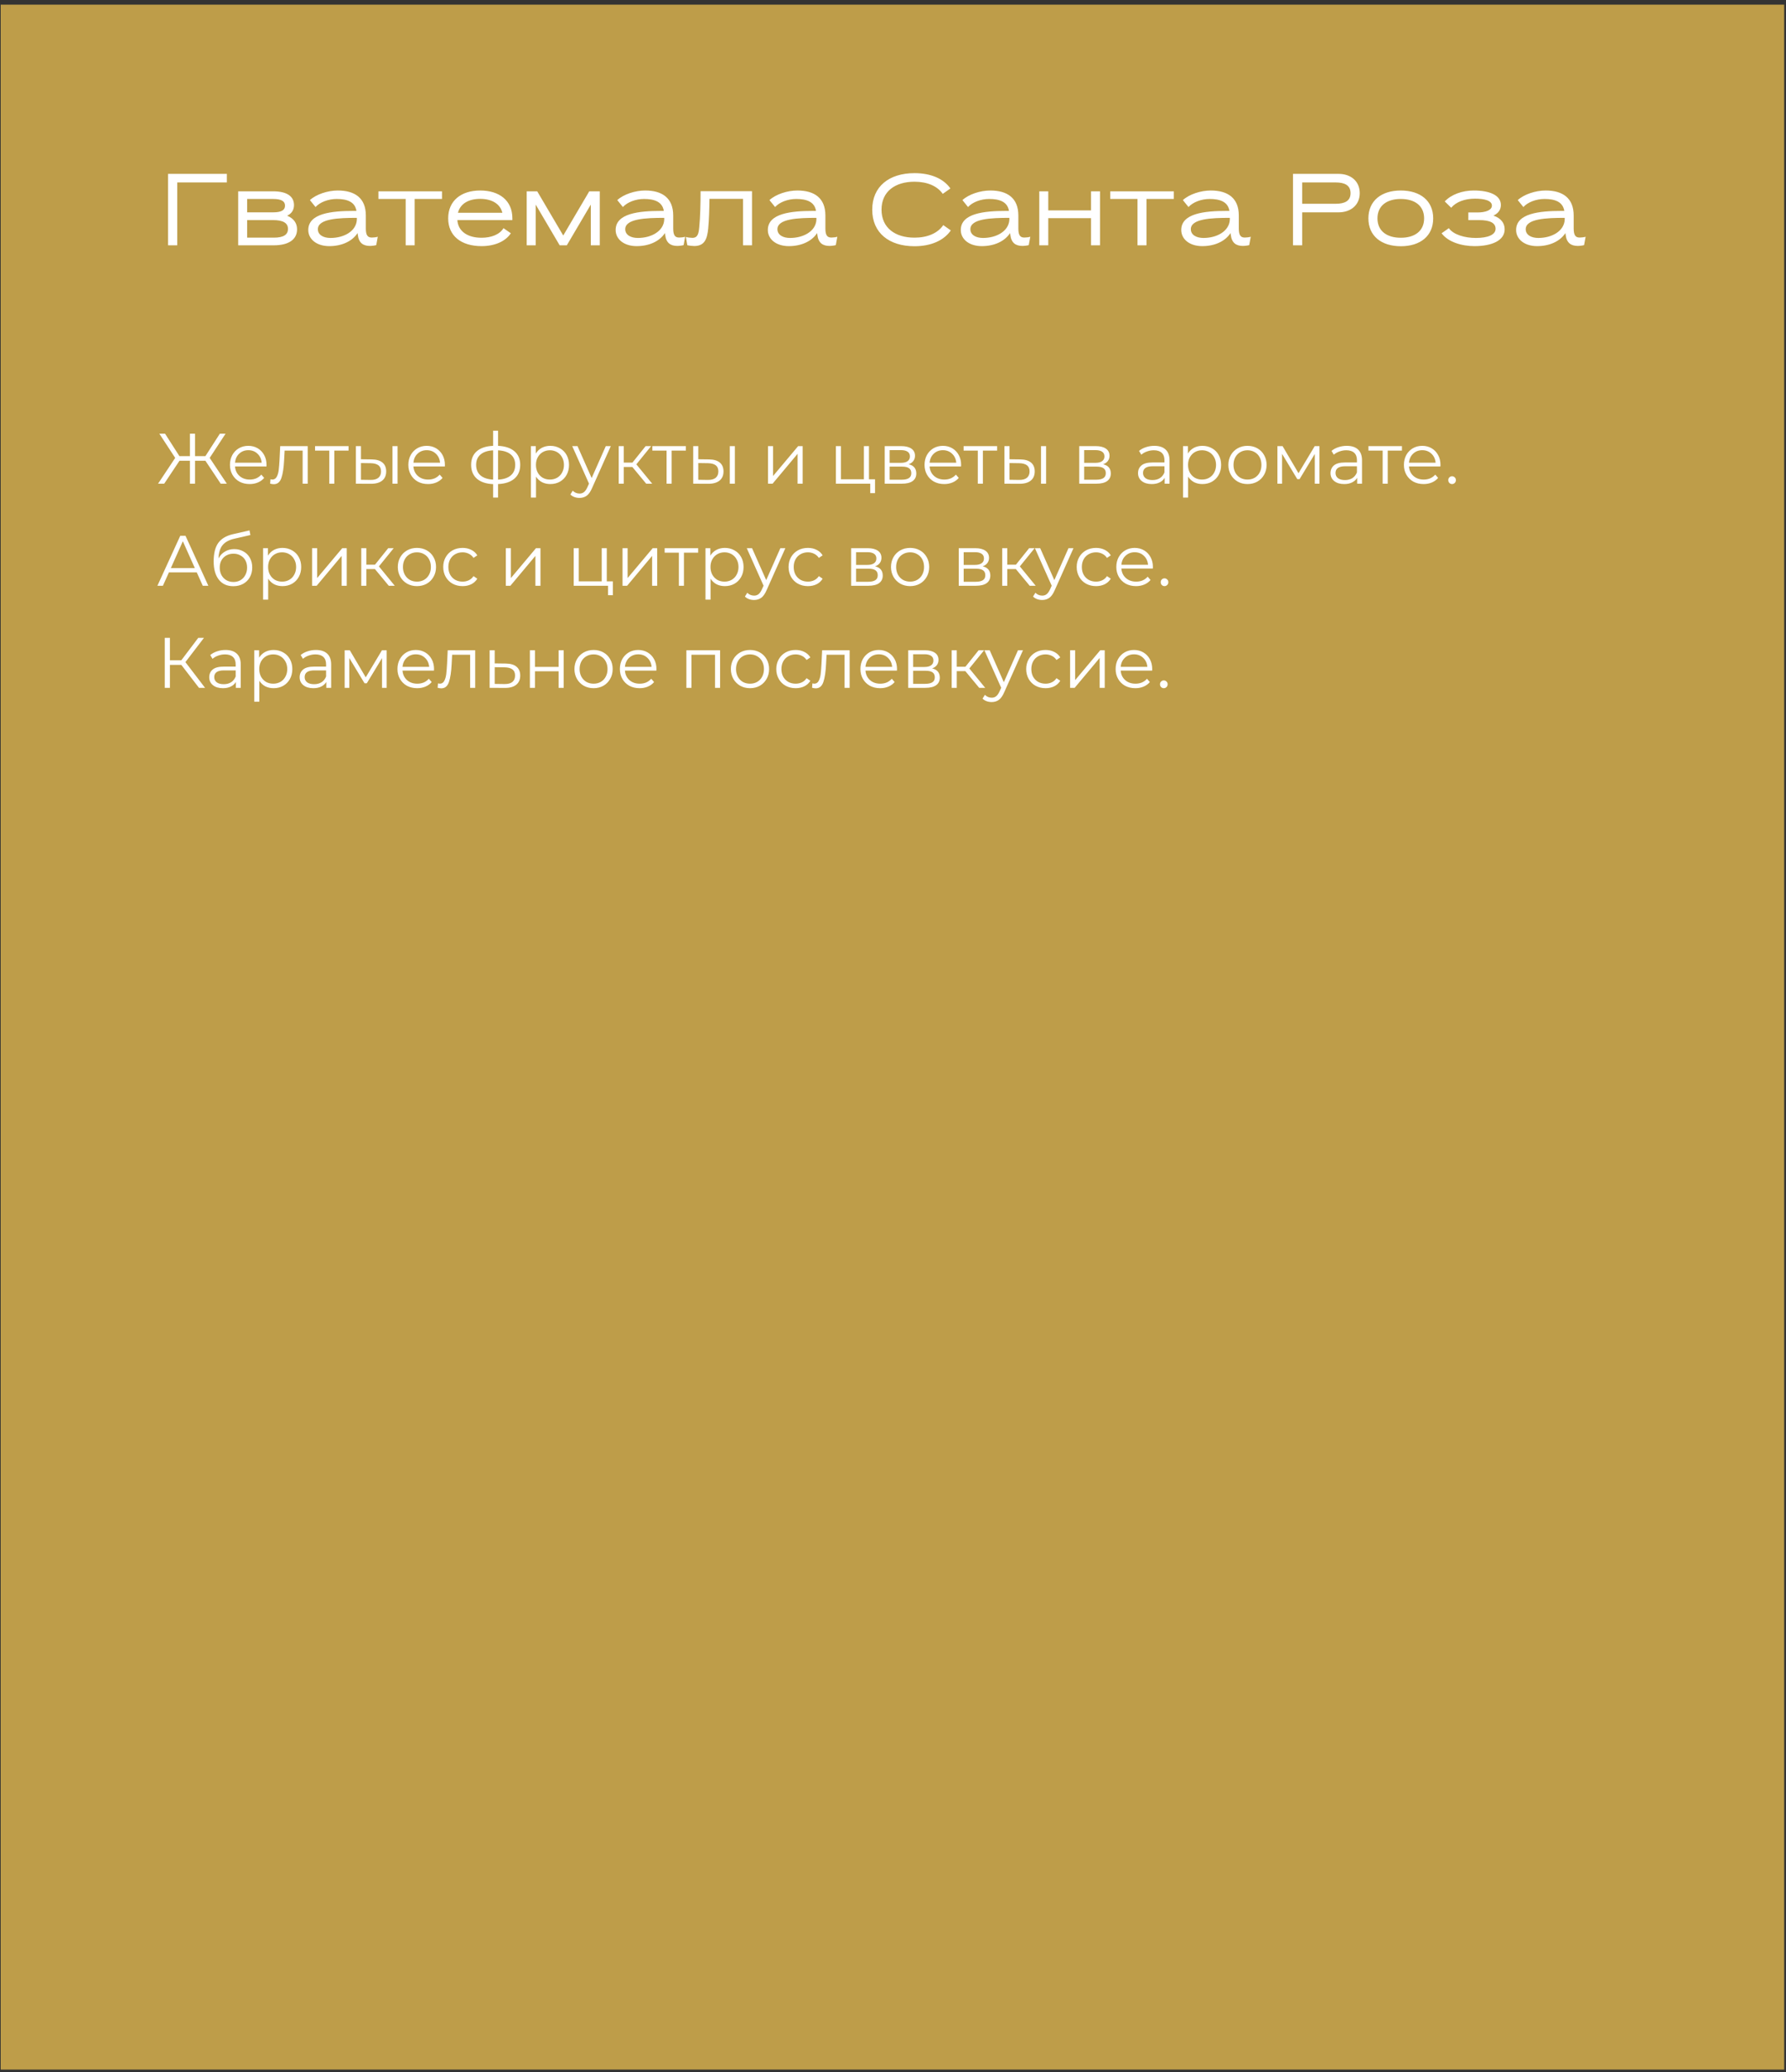 <?xml version="1.0" encoding="UTF-8"?> <svg xmlns="http://www.w3.org/2000/svg" width="350" height="406" viewBox="0 0 350 406" fill="none"><rect x="0" y="0" width="350" height="406" fill="#333333" stroke="none"/> <rect x="0.137" y="0.911" width="349.506" height="404.618" fill="#BE9D49"></rect> <path d="M44.457 35.748H34.737V48.068H32.937V34.068H44.457V35.748ZM58.215 44.928C58.215 46.888 56.636 48.068 53.636 48.068H46.675V37.488H53.516C56.255 37.488 57.615 38.488 57.615 40.188C57.615 41.128 57.156 41.848 56.276 42.268C57.535 42.788 58.215 43.708 58.215 44.928ZM56.435 44.848C56.435 43.708 55.495 43.128 53.535 43.128H48.435V46.568H53.636C55.596 46.568 56.435 45.968 56.435 44.848ZM55.855 40.288C55.855 39.428 55.136 38.988 53.516 38.988H48.435V41.608H53.516C55.175 41.608 55.855 41.168 55.855 40.288ZM70.113 45.968C70.093 45.868 70.073 45.768 70.073 45.668C68.993 47.328 66.913 48.228 64.533 48.228C61.993 48.228 60.413 46.828 60.413 45.068C60.413 41.808 64.973 41.328 69.273 41.328C69.453 41.328 69.653 41.328 69.853 41.328C69.573 39.528 67.993 38.988 65.993 38.988C64.333 38.988 62.713 39.608 61.833 40.568L60.733 39.208C61.973 38.068 64.233 37.328 66.193 37.328C69.573 37.328 71.693 38.828 71.693 42.228V44.768C71.693 46.128 72.073 46.548 72.873 46.548C73.193 46.548 73.753 46.488 74.033 46.388L73.733 48.028C73.493 48.108 72.873 48.188 72.493 48.188C71.153 48.188 70.293 47.588 70.113 45.968ZM69.933 43.048V42.688C66.353 42.688 62.293 42.848 62.293 44.908C62.293 46.068 63.433 46.628 64.773 46.628C67.373 46.628 69.813 45.328 69.933 43.048ZM74.157 38.988V37.488H86.617V38.988H81.257V48.068H79.497V38.988H74.157ZM87.829 42.788C87.829 39.328 90.369 37.328 94.109 37.328C97.869 37.328 100.409 39.308 100.409 42.768V43.128H89.629C89.789 45.408 91.729 46.588 94.369 46.588C96.269 46.588 97.929 45.948 98.669 44.708C99.149 45.048 99.629 45.388 100.109 45.708C99.049 47.328 96.909 48.228 94.369 48.228C90.389 48.228 87.829 46.228 87.829 42.788ZM98.449 41.688C98.009 39.908 96.349 38.968 94.109 38.968C91.849 38.968 90.209 39.888 89.749 41.688H98.449ZM109.678 48.068L104.978 40.088V48.068H103.218V37.488H105.278L110.378 46.148L115.478 37.488H117.538V48.068H115.778V40.088L111.078 48.068H109.678ZM130.347 45.968C130.327 45.868 130.307 45.768 130.307 45.668C129.227 47.328 127.147 48.228 124.767 48.228C122.227 48.228 120.647 46.828 120.647 45.068C120.647 41.808 125.207 41.328 129.507 41.328C129.687 41.328 129.887 41.328 130.087 41.328C129.807 39.528 128.227 38.988 126.227 38.988C124.567 38.988 122.947 39.608 122.067 40.568L120.967 39.208C122.207 38.068 124.467 37.328 126.427 37.328C129.807 37.328 131.927 38.828 131.927 42.228V44.768C131.927 46.128 132.307 46.548 133.107 46.548C133.427 46.548 133.987 46.488 134.267 46.388L133.967 48.028C133.727 48.108 133.107 48.188 132.727 48.188C131.387 48.188 130.527 47.588 130.347 45.968ZM130.167 43.048V42.688C126.587 42.688 122.527 42.848 122.527 44.908C122.527 46.068 123.667 46.628 125.007 46.628C127.607 46.628 130.047 45.328 130.167 43.048ZM135.671 46.608C136.731 46.608 136.911 45.788 137.031 44.528C137.231 42.528 137.291 39.848 137.291 37.468H147.371V48.068H145.611V38.968H139.031C139.011 40.928 138.951 43.028 138.791 44.748C138.591 46.808 138.091 48.208 136.051 48.208C135.671 48.208 134.991 48.128 134.691 48.048L134.411 46.428C134.711 46.528 135.331 46.608 135.671 46.608ZM160.171 45.968C160.151 45.868 160.131 45.768 160.131 45.668C159.051 47.328 156.971 48.228 154.591 48.228C152.051 48.228 150.471 46.828 150.471 45.068C150.471 41.808 155.031 41.328 159.331 41.328C159.511 41.328 159.711 41.328 159.911 41.328C159.631 39.528 158.051 38.988 156.051 38.988C154.391 38.988 152.771 39.608 151.891 40.568L150.791 39.208C152.031 38.068 154.291 37.328 156.251 37.328C159.631 37.328 161.751 38.828 161.751 42.228V44.768C161.751 46.128 162.131 46.548 162.931 46.548C163.251 46.548 163.811 46.488 164.091 46.388L163.791 48.028C163.551 48.108 162.931 48.188 162.551 48.188C161.211 48.188 160.351 47.588 160.171 45.968ZM159.991 43.048V42.688C156.411 42.688 152.351 42.848 152.351 44.908C152.351 46.068 153.491 46.628 154.831 46.628C157.431 46.628 159.871 45.328 159.991 43.048ZM186.25 36.928L184.75 37.988C183.67 36.428 181.67 35.608 179.21 35.608C175.43 35.608 172.75 37.508 172.75 41.088C172.75 44.648 175.43 46.568 179.21 46.568C181.73 46.568 183.77 45.708 184.85 44.108L186.33 45.148C184.95 47.148 182.41 48.248 179.21 48.248C174.25 48.248 170.93 45.648 170.93 41.088C170.93 36.528 174.25 33.928 179.21 33.928C182.37 33.928 184.87 34.968 186.25 36.928ZM197.984 45.968C197.964 45.868 197.944 45.768 197.944 45.668C196.864 47.328 194.784 48.228 192.404 48.228C189.864 48.228 188.284 46.828 188.284 45.068C188.284 41.808 192.844 41.328 197.144 41.328C197.324 41.328 197.524 41.328 197.724 41.328C197.444 39.528 195.864 38.988 193.864 38.988C192.204 38.988 190.584 39.608 189.704 40.568L188.604 39.208C189.844 38.068 192.104 37.328 194.064 37.328C197.444 37.328 199.564 38.828 199.564 42.228V44.768C199.564 46.128 199.944 46.548 200.744 46.548C201.064 46.548 201.624 46.488 201.904 46.388L201.604 48.028C201.364 48.108 200.744 48.188 200.364 48.188C199.024 48.188 198.164 47.588 197.984 45.968ZM197.804 43.048V42.688C194.224 42.688 190.164 42.848 190.164 44.908C190.164 46.068 191.304 46.628 192.644 46.628C195.244 46.628 197.684 45.328 197.804 43.048ZM213.808 48.068V42.748H205.428V48.068H203.668V37.488H205.428V41.228H213.808V37.488H215.568V48.068H213.808ZM217.575 38.988V37.488H230.035V38.988H224.675V48.068H222.915V38.988H217.575ZM241.187 45.968C241.167 45.868 241.147 45.768 241.147 45.668C240.067 47.328 237.987 48.228 235.607 48.228C233.067 48.228 231.487 46.828 231.487 45.068C231.487 41.808 236.047 41.328 240.347 41.328C240.527 41.328 240.727 41.328 240.927 41.328C240.647 39.528 239.067 38.988 237.067 38.988C235.407 38.988 233.787 39.608 232.907 40.568L231.807 39.208C233.047 38.068 235.307 37.328 237.267 37.328C240.647 37.328 242.767 38.828 242.767 42.228V44.768C242.767 46.128 243.147 46.548 243.947 46.548C244.267 46.548 244.827 46.488 245.107 46.388L244.807 48.028C244.567 48.108 243.947 48.188 243.567 48.188C242.227 48.188 241.367 47.588 241.187 45.968ZM241.007 43.048V42.688C237.427 42.688 233.367 42.848 233.367 44.908C233.367 46.068 234.507 46.628 235.847 46.628C238.447 46.628 240.887 45.328 241.007 43.048ZM266.466 37.848C266.466 40.148 264.746 41.608 262.306 41.608H255.186V48.068H253.386V34.068H262.306C264.746 34.068 266.466 35.528 266.466 37.848ZM264.666 37.848C264.666 36.288 263.486 35.748 261.746 35.748H255.186V39.928H261.746C263.486 39.928 264.666 39.408 264.666 37.848ZM280.861 42.788C280.861 46.248 278.321 48.248 274.521 48.248C270.721 48.248 268.161 46.248 268.161 42.788C268.161 39.328 270.721 37.328 274.501 37.328C278.321 37.328 280.861 39.328 280.861 42.788ZM269.941 42.788C269.941 45.288 271.801 46.588 274.521 46.588C277.221 46.588 279.081 45.288 279.081 42.788C279.081 40.288 277.221 38.988 274.501 38.988C271.801 38.988 269.941 40.288 269.941 42.788ZM282.506 45.708C282.986 45.388 283.466 45.028 283.926 44.708C284.846 46.008 287.086 46.628 289.226 46.628C291.526 46.628 293.086 46.028 293.086 44.828C293.086 43.688 292.006 43.128 289.886 43.128H287.746V41.628H289.566C291.066 41.628 292.366 41.208 292.366 40.288C292.366 39.288 290.886 38.928 289.046 38.928C287.066 38.928 285.366 39.548 284.386 40.708L283.126 39.468C284.426 38.088 286.586 37.328 288.806 37.328C291.826 37.328 294.126 38.208 294.126 40.168C294.126 41.108 293.606 41.808 292.666 42.248C294.086 42.728 294.866 43.668 294.866 44.928C294.866 47.108 292.406 48.228 288.946 48.228C286.486 48.228 283.806 47.448 282.506 45.708ZM306.812 45.968C306.792 45.868 306.772 45.768 306.772 45.668C305.692 47.328 303.612 48.228 301.232 48.228C298.692 48.228 297.112 46.828 297.112 45.068C297.112 41.808 301.672 41.328 305.972 41.328C306.152 41.328 306.352 41.328 306.552 41.328C306.272 39.528 304.692 38.988 302.692 38.988C301.032 38.988 299.412 39.608 298.532 40.568L297.432 39.208C298.672 38.068 300.932 37.328 302.892 37.328C306.272 37.328 308.392 38.828 308.392 42.228V44.768C308.392 46.128 308.772 46.548 309.572 46.548C309.892 46.548 310.452 46.488 310.732 46.388L310.432 48.028C310.192 48.108 309.572 48.188 309.192 48.188C307.852 48.188 306.992 47.588 306.812 45.968ZM306.632 43.048V42.688C303.052 42.688 298.992 42.848 298.992 44.908C298.992 46.068 300.132 46.628 301.472 46.628C304.072 46.628 306.512 45.328 306.632 43.048Z" fill="white"></path> <path d="M40.255 90.285H38.225V94.779H37.217V90.285H35.173L32.177 94.779H30.973L34.333 89.725L31.225 84.979H32.345L35.159 89.375H37.217V84.979H38.225V89.375H40.255L43.083 84.979H44.203L41.095 89.725L44.455 94.779H43.251L40.255 90.285ZM52.217 91.405H46.057C46.113 92.17 46.407 92.791 46.939 93.267C47.471 93.734 48.143 93.967 48.955 93.967C49.413 93.967 49.833 93.888 50.215 93.729C50.598 93.561 50.929 93.318 51.209 93.001L51.769 93.645C51.443 94.037 51.032 94.335 50.537 94.541C50.052 94.746 49.515 94.849 48.927 94.849C48.171 94.849 47.499 94.69 46.911 94.373C46.333 94.046 45.88 93.598 45.553 93.029C45.227 92.46 45.063 91.816 45.063 91.097C45.063 90.378 45.217 89.734 45.525 89.165C45.843 88.596 46.272 88.152 46.813 87.835C47.364 87.517 47.98 87.359 48.661 87.359C49.343 87.359 49.954 87.517 50.495 87.835C51.037 88.152 51.461 88.596 51.769 89.165C52.077 89.725 52.231 90.369 52.231 91.097L52.217 91.405ZM48.661 88.213C47.952 88.213 47.355 88.442 46.869 88.899C46.393 89.347 46.123 89.935 46.057 90.663H51.279C51.214 89.935 50.939 89.347 50.453 88.899C49.977 88.442 49.38 88.213 48.661 88.213ZM60.301 87.415V94.779H59.307V88.297H55.779L55.681 90.117C55.606 91.647 55.429 92.823 55.149 93.645C54.869 94.466 54.37 94.877 53.651 94.877C53.455 94.877 53.217 94.84 52.937 94.765L53.007 93.911C53.175 93.948 53.292 93.967 53.357 93.967C53.74 93.967 54.029 93.79 54.225 93.435C54.421 93.08 54.552 92.641 54.617 92.119C54.682 91.596 54.739 90.906 54.785 90.047L54.911 87.415H60.301ZM68.307 88.297H65.521V94.779H64.527V88.297H61.741V87.415H68.307V88.297ZM72.838 90.019C73.762 90.028 74.467 90.234 74.952 90.635C75.437 91.036 75.68 91.615 75.68 92.371C75.68 93.155 75.419 93.757 74.896 94.177C74.373 94.597 73.627 94.802 72.656 94.793L69.744 94.779V87.415H70.738V89.991L72.838 90.019ZM76.912 87.415H77.906V94.779H76.912V87.415ZM72.6 94.037C73.281 94.046 73.795 93.911 74.14 93.631C74.495 93.341 74.672 92.921 74.672 92.371C74.672 91.829 74.499 91.428 74.154 91.167C73.809 90.906 73.291 90.77 72.6 90.761L70.738 90.733V94.009L72.6 94.037ZM87.176 91.405H81.016C81.072 92.17 81.366 92.791 81.898 93.267C82.43 93.734 83.102 93.967 83.914 93.967C84.372 93.967 84.792 93.888 85.174 93.729C85.557 93.561 85.888 93.318 86.168 93.001L86.728 93.645C86.402 94.037 85.991 94.335 85.496 94.541C85.011 94.746 84.474 94.849 83.886 94.849C83.13 94.849 82.458 94.69 81.87 94.373C81.292 94.046 80.839 93.598 80.512 93.029C80.186 92.46 80.022 91.816 80.022 91.097C80.022 90.378 80.176 89.734 80.484 89.165C80.802 88.596 81.231 88.152 81.772 87.835C82.323 87.517 82.939 87.359 83.62 87.359C84.302 87.359 84.913 87.517 85.454 87.835C85.996 88.152 86.42 88.596 86.728 89.165C87.036 89.725 87.19 90.369 87.19 91.097L87.176 91.405ZM83.62 88.213C82.911 88.213 82.314 88.442 81.828 88.899C81.352 89.347 81.082 89.935 81.016 90.663H86.238C86.173 89.935 85.898 89.347 85.412 88.899C84.936 88.442 84.339 88.213 83.62 88.213ZM101.945 91.083C101.945 92.231 101.567 93.132 100.811 93.785C100.055 94.438 98.986 94.793 97.605 94.849V97.495H96.639V94.863C95.267 94.807 94.203 94.452 93.447 93.799C92.7 93.136 92.327 92.231 92.327 91.083C92.327 89.944 92.7 89.053 93.447 88.409C94.203 87.765 95.267 87.415 96.639 87.359V84.391H97.605V87.359C98.986 87.424 100.055 87.779 100.811 88.423C101.567 89.067 101.945 89.954 101.945 91.083ZM93.307 91.083C93.307 91.96 93.587 92.646 94.147 93.141C94.716 93.635 95.547 93.915 96.639 93.981V88.241C95.556 88.297 94.73 88.572 94.161 89.067C93.591 89.552 93.307 90.224 93.307 91.083ZM97.605 93.981C98.697 93.925 99.527 93.65 100.097 93.155C100.675 92.66 100.965 91.969 100.965 91.083C100.965 90.215 100.675 89.538 100.097 89.053C99.527 88.567 98.697 88.297 97.605 88.241V93.981ZM107.841 87.359C108.531 87.359 109.157 87.517 109.717 87.835C110.277 88.143 110.715 88.582 111.033 89.151C111.35 89.72 111.509 90.369 111.509 91.097C111.509 91.834 111.35 92.487 111.033 93.057C110.715 93.626 110.277 94.07 109.717 94.387C109.166 94.695 108.541 94.849 107.841 94.849C107.243 94.849 106.702 94.728 106.217 94.485C105.741 94.233 105.349 93.869 105.041 93.393V97.495H104.047V87.415H104.999V88.871C105.297 88.385 105.689 88.012 106.175 87.751C106.669 87.49 107.225 87.359 107.841 87.359ZM107.771 93.967C108.284 93.967 108.751 93.85 109.171 93.617C109.591 93.374 109.917 93.034 110.151 92.595C110.393 92.156 110.515 91.657 110.515 91.097C110.515 90.537 110.393 90.042 110.151 89.613C109.917 89.174 109.591 88.834 109.171 88.591C108.751 88.348 108.284 88.227 107.771 88.227C107.248 88.227 106.777 88.348 106.357 88.591C105.946 88.834 105.619 89.174 105.377 89.613C105.143 90.042 105.027 90.537 105.027 91.097C105.027 91.657 105.143 92.156 105.377 92.595C105.619 93.034 105.946 93.374 106.357 93.617C106.777 93.85 107.248 93.967 107.771 93.967ZM119.697 87.415L116.015 95.661C115.717 96.352 115.371 96.841 114.979 97.131C114.587 97.42 114.116 97.565 113.565 97.565C113.211 97.565 112.879 97.509 112.571 97.397C112.263 97.285 111.997 97.117 111.773 96.893L112.235 96.151C112.609 96.524 113.057 96.711 113.579 96.711C113.915 96.711 114.2 96.618 114.433 96.431C114.676 96.244 114.9 95.927 115.105 95.479L115.427 94.765L112.137 87.415H113.173L115.945 93.673L118.717 87.415H119.697ZM123.92 91.503H122.24V94.779H121.246V87.415H122.24V90.649H123.934L126.524 87.415H127.602L124.704 90.985L127.812 94.779H126.636L123.92 91.503ZM134.41 88.297H131.624V94.779H130.63V88.297H127.844V87.415H134.41V88.297ZM138.942 90.019C139.866 90.028 140.57 90.234 141.056 90.635C141.541 91.036 141.784 91.615 141.784 92.371C141.784 93.155 141.522 93.757 141 94.177C140.477 94.597 139.73 94.802 138.76 94.793L135.848 94.779V87.415H136.842V89.991L138.942 90.019ZM143.016 87.415H144.01V94.779H143.016V87.415ZM138.704 94.037C139.385 94.046 139.898 93.911 140.244 93.631C140.598 93.341 140.776 92.921 140.776 92.371C140.776 91.829 140.603 91.428 140.258 91.167C139.912 90.906 139.394 90.77 138.704 90.761L136.842 90.733V94.009L138.704 94.037ZM150.504 87.415H151.498V93.267L156.412 87.415H157.294V94.779H156.3V88.927L151.4 94.779H150.504V87.415ZM171.479 93.911V96.627H170.541V94.779H163.807V87.415H164.801V93.911H169.295V87.415H170.289V93.911H171.479ZM178.067 90.971C179.066 91.204 179.565 91.806 179.565 92.777C179.565 93.421 179.327 93.915 178.851 94.261C178.375 94.606 177.666 94.779 176.723 94.779H173.377V87.415H176.625C177.465 87.415 178.123 87.578 178.599 87.905C179.075 88.231 179.313 88.698 179.313 89.305C179.313 89.706 179.201 90.052 178.977 90.341C178.762 90.621 178.459 90.831 178.067 90.971ZM174.343 90.691H176.555C177.124 90.691 177.558 90.584 177.857 90.369C178.165 90.154 178.319 89.841 178.319 89.431C178.319 89.02 178.165 88.712 177.857 88.507C177.558 88.302 177.124 88.199 176.555 88.199H174.343V90.691ZM176.681 93.995C177.316 93.995 177.792 93.892 178.109 93.687C178.426 93.481 178.585 93.159 178.585 92.721C178.585 92.282 178.44 91.96 178.151 91.755C177.862 91.54 177.404 91.433 176.779 91.433H174.343V93.995H176.681ZM188.334 91.405H182.174C182.23 92.17 182.524 92.791 183.056 93.267C183.588 93.734 184.26 93.967 185.072 93.967C185.53 93.967 185.95 93.888 186.332 93.729C186.715 93.561 187.046 93.318 187.326 93.001L187.886 93.645C187.56 94.037 187.149 94.335 186.654 94.541C186.169 94.746 185.632 94.849 185.044 94.849C184.288 94.849 183.616 94.69 183.028 94.373C182.45 94.046 181.997 93.598 181.67 93.029C181.344 92.46 181.18 91.816 181.18 91.097C181.18 90.378 181.334 89.734 181.642 89.165C181.96 88.596 182.389 88.152 182.93 87.835C183.481 87.517 184.097 87.359 184.778 87.359C185.46 87.359 186.071 87.517 186.612 87.835C187.154 88.152 187.578 88.596 187.886 89.165C188.194 89.725 188.348 90.369 188.348 91.097L188.334 91.405ZM184.778 88.213C184.069 88.213 183.472 88.442 182.986 88.899C182.51 89.347 182.24 89.935 182.174 90.663H187.396C187.331 89.935 187.056 89.347 186.57 88.899C186.094 88.442 185.497 88.213 184.778 88.213ZM195.401 88.297H192.615V94.779H191.621V88.297H188.835V87.415H195.401V88.297ZM199.932 90.019C200.856 90.028 201.56 90.234 202.046 90.635C202.531 91.036 202.774 91.615 202.774 92.371C202.774 93.155 202.512 93.757 201.99 94.177C201.467 94.597 200.72 94.802 199.75 94.793L196.838 94.779V87.415H197.832V89.991L199.932 90.019ZM204.006 87.415H205V94.779H204.006V87.415ZM199.694 94.037C200.375 94.046 200.888 93.911 201.234 93.631C201.588 93.341 201.766 92.921 201.766 92.371C201.766 91.829 201.593 91.428 201.248 91.167C200.902 90.906 200.384 90.77 199.694 90.761L197.832 90.733V94.009L199.694 94.037ZM216.184 90.971C217.183 91.204 217.682 91.806 217.682 92.777C217.682 93.421 217.444 93.915 216.968 94.261C216.492 94.606 215.783 94.779 214.84 94.779H211.494V87.415H214.742C215.582 87.415 216.24 87.578 216.716 87.905C217.192 88.231 217.43 88.698 217.43 89.305C217.43 89.706 217.318 90.052 217.094 90.341C216.879 90.621 216.576 90.831 216.184 90.971ZM212.46 90.691H214.672C215.241 90.691 215.675 90.584 215.974 90.369C216.282 90.154 216.436 89.841 216.436 89.431C216.436 89.02 216.282 88.712 215.974 88.507C215.675 88.302 215.241 88.199 214.672 88.199H212.46V90.691ZM214.798 93.995C215.433 93.995 215.909 93.892 216.226 93.687C216.543 93.481 216.702 93.159 216.702 92.721C216.702 92.282 216.557 91.96 216.268 91.755C215.979 91.54 215.521 91.433 214.896 91.433H212.46V93.995H214.798ZM226.21 87.359C227.171 87.359 227.908 87.602 228.422 88.087C228.935 88.563 229.192 89.272 229.192 90.215V94.779H228.24V93.631C228.016 94.013 227.684 94.312 227.246 94.527C226.816 94.742 226.303 94.849 225.706 94.849C224.884 94.849 224.231 94.653 223.746 94.261C223.26 93.869 223.018 93.351 223.018 92.707C223.018 92.082 223.242 91.578 223.69 91.195C224.147 90.812 224.87 90.621 225.86 90.621H228.198V90.173C228.198 89.538 228.02 89.058 227.666 88.731C227.311 88.395 226.793 88.227 226.112 88.227C225.645 88.227 225.197 88.306 224.768 88.465C224.338 88.614 223.97 88.824 223.662 89.095L223.214 88.353C223.587 88.035 224.035 87.793 224.558 87.625C225.08 87.448 225.631 87.359 226.21 87.359ZM225.86 94.065C226.42 94.065 226.9 93.939 227.302 93.687C227.703 93.425 228.002 93.052 228.198 92.567V91.363H225.888C224.628 91.363 223.998 91.802 223.998 92.679C223.998 93.108 224.161 93.449 224.488 93.701C224.814 93.944 225.272 94.065 225.86 94.065ZM235.632 87.359C236.322 87.359 236.948 87.517 237.508 87.835C238.068 88.143 238.506 88.582 238.824 89.151C239.141 89.72 239.3 90.369 239.3 91.097C239.3 91.834 239.141 92.487 238.824 93.057C238.506 93.626 238.068 94.07 237.508 94.387C236.957 94.695 236.332 94.849 235.632 94.849C235.034 94.849 234.493 94.728 234.008 94.485C233.532 94.233 233.14 93.869 232.832 93.393V97.495H231.838V87.415H232.79V88.871C233.088 88.385 233.48 88.012 233.966 87.751C234.46 87.49 235.016 87.359 235.632 87.359ZM235.562 93.967C236.075 93.967 236.542 93.85 236.962 93.617C237.382 93.374 237.708 93.034 237.942 92.595C238.184 92.156 238.306 91.657 238.306 91.097C238.306 90.537 238.184 90.042 237.942 89.613C237.708 89.174 237.382 88.834 236.962 88.591C236.542 88.348 236.075 88.227 235.562 88.227C235.039 88.227 234.568 88.348 234.148 88.591C233.737 88.834 233.41 89.174 233.168 89.613C232.934 90.042 232.818 90.537 232.818 91.097C232.818 91.657 232.934 92.156 233.168 92.595C233.41 93.034 233.737 93.374 234.148 93.617C234.568 93.85 235.039 93.967 235.562 93.967ZM244.473 94.849C243.764 94.849 243.125 94.69 242.555 94.373C241.986 94.046 241.538 93.598 241.211 93.029C240.885 92.46 240.721 91.816 240.721 91.097C240.721 90.378 240.885 89.734 241.211 89.165C241.538 88.596 241.986 88.152 242.555 87.835C243.125 87.517 243.764 87.359 244.473 87.359C245.183 87.359 245.822 87.517 246.391 87.835C246.961 88.152 247.404 88.596 247.721 89.165C248.048 89.734 248.211 90.378 248.211 91.097C248.211 91.816 248.048 92.46 247.721 93.029C247.404 93.598 246.961 94.046 246.391 94.373C245.822 94.69 245.183 94.849 244.473 94.849ZM244.473 93.967C244.996 93.967 245.463 93.85 245.873 93.617C246.293 93.374 246.62 93.034 246.853 92.595C247.087 92.156 247.203 91.657 247.203 91.097C247.203 90.537 247.087 90.037 246.853 89.599C246.62 89.16 246.293 88.824 245.873 88.591C245.463 88.348 244.996 88.227 244.473 88.227C243.951 88.227 243.479 88.348 243.059 88.591C242.649 88.824 242.322 89.16 242.079 89.599C241.846 90.037 241.729 90.537 241.729 91.097C241.729 91.657 241.846 92.156 242.079 92.595C242.322 93.034 242.649 93.374 243.059 93.617C243.479 93.85 243.951 93.967 244.473 93.967ZM258.568 87.415V94.779H257.658V88.955L254.676 93.883H254.228L251.246 88.941V94.779H250.336V87.415H251.344L254.466 92.721L257.644 87.415H258.568ZM263.93 87.359C264.892 87.359 265.629 87.602 266.142 88.087C266.656 88.563 266.912 89.272 266.912 90.215V94.779H265.96V93.631C265.736 94.013 265.405 94.312 264.966 94.527C264.537 94.742 264.024 94.849 263.426 94.849C262.605 94.849 261.952 94.653 261.466 94.261C260.981 93.869 260.738 93.351 260.738 92.707C260.738 92.082 260.962 91.578 261.41 91.195C261.868 90.812 262.591 90.621 263.58 90.621H265.918V90.173C265.918 89.538 265.741 89.058 265.386 88.731C265.032 88.395 264.514 88.227 263.832 88.227C263.366 88.227 262.918 88.306 262.488 88.465C262.059 88.614 261.69 88.824 261.382 89.095L260.934 88.353C261.308 88.035 261.756 87.793 262.278 87.625C262.801 87.448 263.352 87.359 263.93 87.359ZM263.58 94.065C264.14 94.065 264.621 93.939 265.022 93.687C265.424 93.425 265.722 93.052 265.918 92.567V91.363H263.608C262.348 91.363 261.718 91.802 261.718 92.679C261.718 93.108 261.882 93.449 262.208 93.701C262.535 93.944 262.992 94.065 263.58 94.065ZM274.739 88.297H271.953V94.779H270.959V88.297H268.173V87.415H274.739V88.297ZM282.274 91.405H276.114C276.17 92.17 276.464 92.791 276.996 93.267C277.528 93.734 278.2 93.967 279.012 93.967C279.469 93.967 279.889 93.888 280.272 93.729C280.655 93.561 280.986 93.318 281.266 93.001L281.826 93.645C281.499 94.037 281.089 94.335 280.594 94.541C280.109 94.746 279.572 94.849 278.984 94.849C278.228 94.849 277.556 94.69 276.968 94.373C276.389 94.046 275.937 93.598 275.61 93.029C275.283 92.46 275.12 91.816 275.12 91.097C275.12 90.378 275.274 89.734 275.582 89.165C275.899 88.596 276.329 88.152 276.87 87.835C277.421 87.517 278.037 87.359 278.718 87.359C279.399 87.359 280.011 87.517 280.552 87.835C281.093 88.152 281.518 88.596 281.826 89.165C282.134 89.725 282.288 90.369 282.288 91.097L282.274 91.405ZM278.718 88.213C278.009 88.213 277.411 88.442 276.926 88.899C276.45 89.347 276.179 89.935 276.114 90.663H281.336C281.271 89.935 280.995 89.347 280.51 88.899C280.034 88.442 279.437 88.213 278.718 88.213ZM284.558 94.849C284.353 94.849 284.176 94.774 284.026 94.625C283.886 94.475 283.816 94.293 283.816 94.079C283.816 93.864 283.886 93.687 284.026 93.547C284.176 93.397 284.353 93.323 284.558 93.323C284.764 93.323 284.941 93.397 285.09 93.547C285.24 93.687 285.314 93.864 285.314 94.079C285.314 94.293 285.24 94.475 285.09 94.625C284.941 94.774 284.764 94.849 284.558 94.849ZM38.561 112.161H33.101L31.925 114.779H30.847L35.327 104.979H36.349L40.829 114.779H39.737L38.561 112.161ZM38.183 111.321L35.831 106.057L33.479 111.321H38.183ZM45.902 107.597C46.583 107.597 47.19 107.751 47.722 108.059C48.263 108.358 48.683 108.782 48.982 109.333C49.281 109.874 49.43 110.495 49.43 111.195C49.43 111.914 49.271 112.553 48.954 113.113C48.646 113.664 48.212 114.093 47.652 114.401C47.092 114.709 46.448 114.863 45.72 114.863C44.497 114.863 43.55 114.434 42.878 113.575C42.206 112.716 41.87 111.531 41.87 110.019C41.87 108.442 42.169 107.233 42.766 106.393C43.373 105.553 44.315 104.984 45.594 104.685L48.898 103.929L49.066 104.839L45.958 105.553C44.903 105.786 44.129 106.202 43.634 106.799C43.139 107.387 42.869 108.26 42.822 109.417C43.121 108.848 43.536 108.404 44.068 108.087C44.6 107.76 45.211 107.597 45.902 107.597ZM45.748 114.037C46.261 114.037 46.719 113.92 47.12 113.687C47.531 113.444 47.848 113.108 48.072 112.679C48.305 112.25 48.422 111.764 48.422 111.223C48.422 110.682 48.31 110.206 48.086 109.795C47.862 109.384 47.545 109.067 47.134 108.843C46.733 108.61 46.271 108.493 45.748 108.493C45.225 108.493 44.759 108.61 44.348 108.843C43.947 109.067 43.629 109.384 43.396 109.795C43.172 110.206 43.06 110.682 43.06 111.223C43.06 111.764 43.172 112.25 43.396 112.679C43.629 113.108 43.951 113.444 44.362 113.687C44.773 113.92 45.235 114.037 45.748 114.037ZM55.355 107.359C56.045 107.359 56.67 107.518 57.23 107.835C57.791 108.143 58.229 108.582 58.547 109.151C58.864 109.72 59.023 110.369 59.023 111.097C59.023 111.834 58.864 112.488 58.547 113.057C58.229 113.626 57.791 114.07 57.23 114.387C56.68 114.695 56.054 114.849 55.355 114.849C54.757 114.849 54.216 114.728 53.73 114.485C53.255 114.233 52.862 113.869 52.554 113.393V117.495H51.56V107.415H52.513V108.871C52.811 108.386 53.203 108.012 53.688 107.751C54.183 107.49 54.739 107.359 55.355 107.359ZM55.285 113.967C55.798 113.967 56.264 113.85 56.684 113.617C57.105 113.374 57.431 113.034 57.664 112.595C57.907 112.156 58.029 111.657 58.029 111.097C58.029 110.537 57.907 110.042 57.664 109.613C57.431 109.174 57.105 108.834 56.684 108.591C56.264 108.348 55.798 108.227 55.285 108.227C54.762 108.227 54.291 108.348 53.87 108.591C53.46 108.834 53.133 109.174 52.891 109.613C52.657 110.042 52.541 110.537 52.541 111.097C52.541 111.657 52.657 112.156 52.891 112.595C53.133 113.034 53.46 113.374 53.87 113.617C54.291 113.85 54.762 113.967 55.285 113.967ZM61.158 107.415H62.152V113.267L67.066 107.415H67.948V114.779H66.954V108.927L62.054 114.779H61.158V107.415ZM73.471 111.503H71.791V114.779H70.797V107.415H71.791V110.649H73.485L76.075 107.415H77.153L74.255 110.985L77.363 114.779H76.187L73.471 111.503ZM81.71 114.849C81.001 114.849 80.361 114.69 79.792 114.373C79.222 114.046 78.775 113.598 78.448 113.029C78.121 112.46 77.958 111.816 77.958 111.097C77.958 110.378 78.121 109.734 78.448 109.165C78.775 108.596 79.222 108.152 79.792 107.835C80.361 107.518 81.001 107.359 81.71 107.359C82.419 107.359 83.058 107.518 83.628 107.835C84.197 108.152 84.641 108.596 84.958 109.165C85.284 109.734 85.448 110.378 85.448 111.097C85.448 111.816 85.284 112.46 84.958 113.029C84.641 113.598 84.197 114.046 83.628 114.373C83.058 114.69 82.419 114.849 81.71 114.849ZM81.71 113.967C82.233 113.967 82.699 113.85 83.11 113.617C83.53 113.374 83.856 113.034 84.09 112.595C84.323 112.156 84.44 111.657 84.44 111.097C84.44 110.537 84.323 110.038 84.09 109.599C83.856 109.16 83.53 108.824 83.11 108.591C82.699 108.348 82.233 108.227 81.71 108.227C81.187 108.227 80.716 108.348 80.296 108.591C79.885 108.824 79.558 109.16 79.316 109.599C79.082 110.038 78.966 110.537 78.966 111.097C78.966 111.657 79.082 112.156 79.316 112.595C79.558 113.034 79.885 113.374 80.296 113.617C80.716 113.85 81.187 113.967 81.71 113.967ZM90.652 114.849C89.924 114.849 89.271 114.69 88.692 114.373C88.123 114.056 87.675 113.612 87.348 113.043C87.022 112.464 86.858 111.816 86.858 111.097C86.858 110.378 87.022 109.734 87.348 109.165C87.675 108.596 88.123 108.152 88.692 107.835C89.271 107.518 89.924 107.359 90.652 107.359C91.287 107.359 91.852 107.485 92.346 107.737C92.85 107.98 93.247 108.339 93.536 108.815L92.794 109.319C92.552 108.955 92.243 108.684 91.87 108.507C91.497 108.32 91.091 108.227 90.652 108.227C90.12 108.227 89.639 108.348 89.21 108.591C88.79 108.824 88.459 109.16 88.216 109.599C87.983 110.038 87.866 110.537 87.866 111.097C87.866 111.666 87.983 112.17 88.216 112.609C88.459 113.038 88.79 113.374 89.21 113.617C89.639 113.85 90.12 113.967 90.652 113.967C91.091 113.967 91.497 113.878 91.87 113.701C92.243 113.524 92.552 113.253 92.794 112.889L93.536 113.393C93.247 113.869 92.85 114.233 92.346 114.485C91.842 114.728 91.278 114.849 90.652 114.849ZM99.125 107.415H100.119V113.267L105.033 107.415H105.915V114.779H104.921V108.927L100.021 114.779H99.125V107.415ZM120.1 113.911V116.627H119.162V114.779H112.428V107.415H113.422V113.911H117.916V107.415H118.91V113.911H120.1ZM121.998 107.415H122.992V113.267L127.906 107.415H128.788V114.779H127.794V108.927L122.894 114.779H121.998V107.415ZM136.817 108.297H134.031V114.779H133.037V108.297H130.251V107.415H136.817V108.297ZM142.048 107.359C142.739 107.359 143.364 107.518 143.924 107.835C144.484 108.143 144.923 108.582 145.24 109.151C145.557 109.72 145.716 110.369 145.716 111.097C145.716 111.834 145.557 112.488 145.24 113.057C144.923 113.626 144.484 114.07 143.924 114.387C143.373 114.695 142.748 114.849 142.048 114.849C141.451 114.849 140.909 114.728 140.424 114.485C139.948 114.233 139.556 113.869 139.248 113.393V117.495H138.254V107.415H139.206V108.871C139.505 108.386 139.897 108.012 140.382 107.751C140.877 107.49 141.432 107.359 142.048 107.359ZM141.978 113.967C142.491 113.967 142.958 113.85 143.378 113.617C143.798 113.374 144.125 113.034 144.358 112.595C144.601 112.156 144.722 111.657 144.722 111.097C144.722 110.537 144.601 110.042 144.358 109.613C144.125 109.174 143.798 108.834 143.378 108.591C142.958 108.348 142.491 108.227 141.978 108.227C141.455 108.227 140.984 108.348 140.564 108.591C140.153 108.834 139.827 109.174 139.584 109.613C139.351 110.042 139.234 110.537 139.234 111.097C139.234 111.657 139.351 112.156 139.584 112.595C139.827 113.034 140.153 113.374 140.564 113.617C140.984 113.85 141.455 113.967 141.978 113.967ZM153.904 107.415L150.222 115.661C149.924 116.352 149.578 116.842 149.186 117.131C148.794 117.42 148.323 117.565 147.772 117.565C147.418 117.565 147.086 117.509 146.778 117.397C146.47 117.285 146.204 117.117 145.98 116.893L146.442 116.151C146.816 116.524 147.264 116.711 147.786 116.711C148.122 116.711 148.407 116.618 148.64 116.431C148.883 116.244 149.107 115.927 149.312 115.479L149.634 114.765L146.344 107.415H147.38L150.152 113.673L152.924 107.415H153.904ZM158.328 114.849C157.6 114.849 156.947 114.69 156.368 114.373C155.799 114.056 155.351 113.612 155.024 113.043C154.697 112.464 154.534 111.816 154.534 111.097C154.534 110.378 154.697 109.734 155.024 109.165C155.351 108.596 155.799 108.152 156.368 107.835C156.947 107.518 157.6 107.359 158.328 107.359C158.963 107.359 159.527 107.485 160.022 107.737C160.526 107.98 160.923 108.339 161.212 108.815L160.47 109.319C160.227 108.955 159.919 108.684 159.546 108.507C159.173 108.32 158.767 108.227 158.328 108.227C157.796 108.227 157.315 108.348 156.886 108.591C156.466 108.824 156.135 109.16 155.892 109.599C155.659 110.038 155.542 110.537 155.542 111.097C155.542 111.666 155.659 112.17 155.892 112.609C156.135 113.038 156.466 113.374 156.886 113.617C157.315 113.85 157.796 113.967 158.328 113.967C158.767 113.967 159.173 113.878 159.546 113.701C159.919 113.524 160.227 113.253 160.47 112.889L161.212 113.393C160.923 113.869 160.526 114.233 160.022 114.485C159.518 114.728 158.953 114.849 158.328 114.849ZM171.491 110.971C172.489 111.204 172.989 111.806 172.989 112.777C172.989 113.421 172.751 113.916 172.275 114.261C171.799 114.606 171.089 114.779 170.147 114.779H166.801V107.415H170.049C170.889 107.415 171.547 107.578 172.023 107.905C172.499 108.232 172.737 108.698 172.737 109.305C172.737 109.706 172.625 110.052 172.401 110.341C172.186 110.621 171.883 110.831 171.491 110.971ZM167.767 110.691H169.979C170.548 110.691 170.982 110.584 171.281 110.369C171.589 110.154 171.743 109.842 171.743 109.431C171.743 109.02 171.589 108.712 171.281 108.507C170.982 108.302 170.548 108.199 169.979 108.199H167.767V110.691ZM170.105 113.995C170.739 113.995 171.215 113.892 171.533 113.687C171.85 113.482 172.009 113.16 172.009 112.721C172.009 112.282 171.864 111.96 171.575 111.755C171.285 111.54 170.828 111.433 170.203 111.433H167.767V113.995H170.105ZM178.356 114.849C177.647 114.849 177.008 114.69 176.438 114.373C175.869 114.046 175.421 113.598 175.094 113.029C174.768 112.46 174.604 111.816 174.604 111.097C174.604 110.378 174.768 109.734 175.094 109.165C175.421 108.596 175.869 108.152 176.438 107.835C177.008 107.518 177.647 107.359 178.356 107.359C179.066 107.359 179.705 107.518 180.274 107.835C180.844 108.152 181.287 108.596 181.604 109.165C181.931 109.734 182.094 110.378 182.094 111.097C182.094 111.816 181.931 112.46 181.604 113.029C181.287 113.598 180.844 114.046 180.274 114.373C179.705 114.69 179.066 114.849 178.356 114.849ZM178.356 113.967C178.879 113.967 179.346 113.85 179.756 113.617C180.176 113.374 180.503 113.034 180.736 112.595C180.97 112.156 181.086 111.657 181.086 111.097C181.086 110.537 180.97 110.038 180.736 109.599C180.503 109.16 180.176 108.824 179.756 108.591C179.346 108.348 178.879 108.227 178.356 108.227C177.834 108.227 177.362 108.348 176.942 108.591C176.532 108.824 176.205 109.16 175.962 109.599C175.729 110.038 175.612 110.537 175.612 111.097C175.612 111.657 175.729 112.156 175.962 112.595C176.205 113.034 176.532 113.374 176.942 113.617C177.362 113.85 177.834 113.967 178.356 113.967ZM192.573 110.971C193.571 111.204 194.071 111.806 194.071 112.777C194.071 113.421 193.833 113.916 193.357 114.261C192.881 114.606 192.171 114.779 191.229 114.779H187.883V107.415H191.131C191.971 107.415 192.629 107.578 193.105 107.905C193.581 108.232 193.819 108.698 193.819 109.305C193.819 109.706 193.707 110.052 193.483 110.341C193.268 110.621 192.965 110.831 192.573 110.971ZM188.849 110.691H191.061C191.63 110.691 192.064 110.584 192.363 110.369C192.671 110.154 192.825 109.842 192.825 109.431C192.825 109.02 192.671 108.712 192.363 108.507C192.064 108.302 191.63 108.199 191.061 108.199H188.849V110.691ZM191.187 113.995C191.821 113.995 192.297 113.892 192.615 113.687C192.932 113.482 193.091 113.16 193.091 112.721C193.091 112.282 192.946 111.96 192.657 111.755C192.367 111.54 191.91 111.433 191.285 111.433H188.849V113.995H191.187ZM199.074 111.503H197.394V114.779H196.4V107.415H197.394V110.649H199.088L201.678 107.415H202.756L199.858 110.985L202.966 114.779H201.79L199.074 111.503ZM210.369 107.415L206.687 115.661C206.389 116.352 206.043 116.842 205.651 117.131C205.259 117.42 204.788 117.565 204.237 117.565C203.883 117.565 203.551 117.509 203.243 117.397C202.935 117.285 202.669 117.117 202.445 116.893L202.907 116.151C203.281 116.524 203.729 116.711 204.251 116.711C204.587 116.711 204.872 116.618 205.105 116.431C205.348 116.244 205.572 115.927 205.777 115.479L206.099 114.765L202.809 107.415H203.845L206.617 113.673L209.389 107.415H210.369ZM214.793 114.849C214.065 114.849 213.411 114.69 212.833 114.373C212.263 114.056 211.815 113.612 211.489 113.043C211.162 112.464 210.999 111.816 210.999 111.097C210.999 110.378 211.162 109.734 211.489 109.165C211.815 108.596 212.263 108.152 212.833 107.835C213.411 107.518 214.065 107.359 214.793 107.359C215.427 107.359 215.992 107.485 216.487 107.737C216.991 107.98 217.387 108.339 217.677 108.815L216.935 109.319C216.692 108.955 216.384 108.684 216.011 108.507C215.637 108.32 215.231 108.227 214.793 108.227C214.261 108.227 213.78 108.348 213.351 108.591C212.931 108.824 212.599 109.16 212.357 109.599C212.123 110.038 212.007 110.537 212.007 111.097C212.007 111.666 212.123 112.17 212.357 112.609C212.599 113.038 212.931 113.374 213.351 113.617C213.78 113.85 214.261 113.967 214.793 113.967C215.231 113.967 215.637 113.878 216.011 113.701C216.384 113.524 216.692 113.253 216.935 112.889L217.677 113.393C217.387 113.869 216.991 114.233 216.487 114.485C215.983 114.728 215.418 114.849 214.793 114.849ZM225.918 111.405H219.758C219.814 112.17 220.108 112.791 220.64 113.267C221.172 113.734 221.844 113.967 222.656 113.967C223.114 113.967 223.534 113.888 223.916 113.729C224.299 113.561 224.63 113.318 224.91 113.001L225.47 113.645C225.144 114.037 224.733 114.336 224.238 114.541C223.753 114.746 223.216 114.849 222.628 114.849C221.872 114.849 221.2 114.69 220.612 114.373C220.034 114.046 219.581 113.598 219.254 113.029C218.928 112.46 218.764 111.816 218.764 111.097C218.764 110.378 218.918 109.734 219.226 109.165C219.544 108.596 219.973 108.152 220.514 107.835C221.065 107.518 221.681 107.359 222.362 107.359C223.044 107.359 223.655 107.518 224.196 107.835C224.738 108.152 225.162 108.596 225.47 109.165C225.778 109.725 225.932 110.369 225.932 111.097L225.918 111.405ZM222.362 108.213C221.653 108.213 221.056 108.442 220.57 108.899C220.094 109.347 219.824 109.935 219.758 110.663H224.98C224.915 109.935 224.64 109.347 224.154 108.899C223.678 108.442 223.081 108.213 222.362 108.213ZM228.203 114.849C227.997 114.849 227.82 114.774 227.671 114.625C227.531 114.476 227.461 114.294 227.461 114.079C227.461 113.864 227.531 113.687 227.671 113.547C227.82 113.398 227.997 113.323 228.203 113.323C228.408 113.323 228.585 113.398 228.735 113.547C228.884 113.687 228.959 113.864 228.959 114.079C228.959 114.294 228.884 114.476 228.735 114.625C228.585 114.774 228.408 114.849 228.203 114.849ZM35.537 130.285H33.297V134.779H32.289V124.979H33.297V129.375H35.537L38.855 124.979H39.975L36.335 129.739L40.185 134.779H38.995L35.537 130.285ZM44.196 127.359C45.157 127.359 45.895 127.602 46.408 128.087C46.921 128.563 47.178 129.272 47.178 130.215V134.779H46.226V133.631C46.002 134.014 45.671 134.312 45.232 134.527C44.803 134.742 44.289 134.849 43.692 134.849C42.871 134.849 42.217 134.653 41.732 134.261C41.247 133.869 41.004 133.351 41.004 132.707C41.004 132.082 41.228 131.578 41.676 131.195C42.133 130.812 42.857 130.621 43.846 130.621H46.184V130.173C46.184 129.538 46.007 129.058 45.652 128.731C45.297 128.395 44.779 128.227 44.098 128.227C43.631 128.227 43.183 128.306 42.754 128.465C42.325 128.614 41.956 128.824 41.648 129.095L41.2 128.353C41.573 128.036 42.021 127.793 42.544 127.625C43.067 127.448 43.617 127.359 44.196 127.359ZM43.846 134.065C44.406 134.065 44.887 133.939 45.288 133.687C45.689 133.426 45.988 133.052 46.184 132.567V131.363H43.874C42.614 131.363 41.984 131.802 41.984 132.679C41.984 133.108 42.147 133.449 42.474 133.701C42.801 133.944 43.258 134.065 43.846 134.065ZM53.618 127.359C54.309 127.359 54.934 127.518 55.494 127.835C56.054 128.143 56.493 128.582 56.81 129.151C57.127 129.72 57.286 130.369 57.286 131.097C57.286 131.834 57.127 132.488 56.81 133.057C56.493 133.626 56.054 134.07 55.494 134.387C54.944 134.695 54.318 134.849 53.618 134.849C53.021 134.849 52.48 134.728 51.994 134.485C51.518 134.233 51.126 133.869 50.818 133.393V137.495H49.824V127.415H50.776V128.871C51.075 128.386 51.467 128.012 51.952 127.751C52.447 127.49 53.002 127.359 53.618 127.359ZM53.548 133.967C54.062 133.967 54.528 133.85 54.948 133.617C55.368 133.374 55.695 133.034 55.928 132.595C56.171 132.156 56.292 131.657 56.292 131.097C56.292 130.537 56.171 130.042 55.928 129.613C55.695 129.174 55.368 128.834 54.948 128.591C54.528 128.348 54.062 128.227 53.548 128.227C53.026 128.227 52.554 128.348 52.134 128.591C51.724 128.834 51.397 129.174 51.154 129.613C50.921 130.042 50.804 130.537 50.804 131.097C50.804 131.657 50.921 132.156 51.154 132.595C51.397 133.034 51.724 133.374 52.134 133.617C52.554 133.85 53.026 133.967 53.548 133.967ZM61.915 127.359C62.876 127.359 63.614 127.602 64.127 128.087C64.64 128.563 64.897 129.272 64.897 130.215V134.779H63.945V133.631C63.721 134.014 63.389 134.312 62.951 134.527C62.522 134.742 62.008 134.849 61.411 134.849C60.59 134.849 59.936 134.653 59.451 134.261C58.965 133.869 58.723 133.351 58.723 132.707C58.723 132.082 58.947 131.578 59.395 131.195C59.852 130.812 60.575 130.621 61.565 130.621H63.903V130.173C63.903 129.538 63.725 129.058 63.371 128.731C63.016 128.395 62.498 128.227 61.817 128.227C61.35 128.227 60.902 128.306 60.473 128.465C60.044 128.614 59.675 128.824 59.367 129.095L58.919 128.353C59.292 128.036 59.74 127.793 60.263 127.625C60.785 127.448 61.336 127.359 61.915 127.359ZM61.565 134.065C62.125 134.065 62.605 133.939 63.007 133.687C63.408 133.426 63.707 133.052 63.903 132.567V131.363H61.593C60.333 131.363 59.703 131.802 59.703 132.679C59.703 133.108 59.866 133.449 60.193 133.701C60.52 133.944 60.977 134.065 61.565 134.065ZM75.775 127.415V134.779H74.865V128.955L71.883 133.883H71.435L68.453 128.941V134.779H67.543V127.415H68.551L71.673 132.721L74.851 127.415H75.775ZM85.043 131.405H78.883C78.939 132.17 79.234 132.791 79.766 133.267C80.297 133.734 80.969 133.967 81.781 133.967C82.239 133.967 82.659 133.888 83.041 133.729C83.424 133.561 83.755 133.318 84.035 133.001L84.596 133.645C84.269 134.037 83.858 134.336 83.364 134.541C82.878 134.746 82.341 134.849 81.754 134.849C80.998 134.849 80.326 134.69 79.737 134.373C79.159 134.046 78.706 133.598 78.379 133.029C78.053 132.46 77.889 131.816 77.889 131.097C77.889 130.378 78.043 129.734 78.352 129.165C78.669 128.596 79.098 128.152 79.639 127.835C80.19 127.518 80.806 127.359 81.487 127.359C82.169 127.359 82.78 127.518 83.322 127.835C83.863 128.152 84.287 128.596 84.596 129.165C84.903 129.725 85.058 130.369 85.058 131.097L85.043 131.405ZM81.487 128.213C80.778 128.213 80.181 128.442 79.695 128.899C79.219 129.347 78.949 129.935 78.883 130.663H84.106C84.04 129.935 83.765 129.347 83.279 128.899C82.803 128.442 82.206 128.213 81.487 128.213ZM93.127 127.415V134.779H92.133V128.297H88.605L88.507 130.117C88.433 131.648 88.255 132.824 87.975 133.645C87.695 134.466 87.196 134.877 86.477 134.877C86.281 134.877 86.043 134.84 85.763 134.765L85.833 133.911C86.001 133.948 86.118 133.967 86.183 133.967C86.566 133.967 86.855 133.79 87.051 133.435C87.247 133.08 87.378 132.642 87.443 132.119C87.509 131.596 87.565 130.906 87.611 130.047L87.737 127.415H93.127ZM99.117 130.019C100.041 130.028 100.741 130.234 101.217 130.635C101.702 131.036 101.945 131.615 101.945 132.371C101.945 133.155 101.684 133.757 101.161 134.177C100.648 134.597 99.901 134.802 98.921 134.793L95.953 134.779V127.415H96.947V129.991L99.117 130.019ZM98.865 134.037C99.546 134.046 100.06 133.911 100.405 133.631C100.76 133.342 100.937 132.922 100.937 132.371C100.937 131.83 100.764 131.428 100.419 131.167C100.074 130.906 99.556 130.77 98.865 130.761L96.947 130.733V134.009L98.865 134.037ZM103.842 127.415H104.836V130.677H109.47V127.415H110.464V134.779H109.47V131.531H104.836V134.779H103.842V127.415ZM116.327 134.849C115.618 134.849 114.978 134.69 114.409 134.373C113.84 134.046 113.392 133.598 113.065 133.029C112.738 132.46 112.575 131.816 112.575 131.097C112.575 130.378 112.738 129.734 113.065 129.165C113.392 128.596 113.84 128.152 114.409 127.835C114.978 127.518 115.618 127.359 116.327 127.359C117.036 127.359 117.676 127.518 118.245 127.835C118.814 128.152 119.258 128.596 119.575 129.165C119.902 129.734 120.065 130.378 120.065 131.097C120.065 131.816 119.902 132.46 119.575 133.029C119.258 133.598 118.814 134.046 118.245 134.373C117.676 134.69 117.036 134.849 116.327 134.849ZM116.327 133.967C116.85 133.967 117.316 133.85 117.727 133.617C118.147 133.374 118.474 133.034 118.707 132.595C118.94 132.156 119.057 131.657 119.057 131.097C119.057 130.537 118.94 130.038 118.707 129.599C118.474 129.16 118.147 128.824 117.727 128.591C117.316 128.348 116.85 128.227 116.327 128.227C115.804 128.227 115.333 128.348 114.913 128.591C114.502 128.824 114.176 129.16 113.933 129.599C113.7 130.038 113.583 130.537 113.583 131.097C113.583 131.657 113.7 132.156 113.933 132.595C114.176 133.034 114.502 133.374 114.913 133.617C115.333 133.85 115.804 133.967 116.327 133.967ZM128.629 131.405H122.469C122.525 132.17 122.819 132.791 123.351 133.267C123.883 133.734 124.555 133.967 125.367 133.967C125.825 133.967 126.245 133.888 126.627 133.729C127.01 133.561 127.341 133.318 127.621 133.001L128.181 133.645C127.855 134.037 127.444 134.336 126.949 134.541C126.464 134.746 125.927 134.849 125.339 134.849C124.583 134.849 123.911 134.69 123.323 134.373C122.745 134.046 122.292 133.598 121.965 133.029C121.639 132.46 121.475 131.816 121.475 131.097C121.475 130.378 121.629 129.734 121.937 129.165C122.255 128.596 122.684 128.152 123.225 127.835C123.776 127.518 124.392 127.359 125.073 127.359C125.755 127.359 126.366 127.518 126.907 127.835C127.449 128.152 127.873 128.596 128.181 129.165C128.489 129.725 128.643 130.369 128.643 131.097L128.629 131.405ZM125.073 128.213C124.364 128.213 123.767 128.442 123.281 128.899C122.805 129.347 122.535 129.935 122.469 130.663H127.691C127.626 129.935 127.351 129.347 126.865 128.899C126.389 128.442 125.792 128.213 125.073 128.213ZM141.116 127.415V134.779H140.122V128.297H135.502V134.779H134.508V127.415H141.116ZM146.979 134.849C146.27 134.849 145.631 134.69 145.061 134.373C144.492 134.046 144.044 133.598 143.717 133.029C143.391 132.46 143.227 131.816 143.227 131.097C143.227 130.378 143.391 129.734 143.717 129.165C144.044 128.596 144.492 128.152 145.061 127.835C145.631 127.518 146.27 127.359 146.979 127.359C147.689 127.359 148.328 127.518 148.897 127.835C149.467 128.152 149.91 128.596 150.227 129.165C150.554 129.734 150.717 130.378 150.717 131.097C150.717 131.816 150.554 132.46 150.227 133.029C149.91 133.598 149.467 134.046 148.897 134.373C148.328 134.69 147.689 134.849 146.979 134.849ZM146.979 133.967C147.502 133.967 147.969 133.85 148.379 133.617C148.799 133.374 149.126 133.034 149.359 132.595C149.593 132.156 149.709 131.657 149.709 131.097C149.709 130.537 149.593 130.038 149.359 129.599C149.126 129.16 148.799 128.824 148.379 128.591C147.969 128.348 147.502 128.227 146.979 128.227C146.457 128.227 145.985 128.348 145.565 128.591C145.155 128.824 144.828 129.16 144.585 129.599C144.352 130.038 144.235 130.537 144.235 131.097C144.235 131.657 144.352 132.156 144.585 132.595C144.828 133.034 145.155 133.374 145.565 133.617C145.985 133.85 146.457 133.967 146.979 133.967ZM155.922 134.849C155.194 134.849 154.54 134.69 153.962 134.373C153.392 134.056 152.944 133.612 152.618 133.043C152.291 132.464 152.128 131.816 152.128 131.097C152.128 130.378 152.291 129.734 152.618 129.165C152.944 128.596 153.392 128.152 153.962 127.835C154.54 127.518 155.194 127.359 155.922 127.359C156.556 127.359 157.121 127.485 157.616 127.737C158.12 127.98 158.516 128.339 158.806 128.815L158.064 129.319C157.821 128.955 157.513 128.684 157.14 128.507C156.766 128.32 156.36 128.227 155.922 128.227C155.39 128.227 154.909 128.348 154.48 128.591C154.06 128.824 153.728 129.16 153.486 129.599C153.252 130.038 153.136 130.537 153.136 131.097C153.136 131.666 153.252 132.17 153.486 132.609C153.728 133.038 154.06 133.374 154.48 133.617C154.909 133.85 155.39 133.967 155.922 133.967C156.36 133.967 156.766 133.878 157.14 133.701C157.513 133.524 157.821 133.253 158.064 132.889L158.806 133.393C158.516 133.869 158.12 134.233 157.616 134.485C157.112 134.728 156.547 134.849 155.922 134.849ZM166.504 127.415V134.779H165.51V128.297H161.982L161.884 130.117C161.81 131.648 161.632 132.824 161.352 133.645C161.072 134.466 160.573 134.877 159.854 134.877C159.658 134.877 159.42 134.84 159.14 134.765L159.21 133.911C159.378 133.948 159.495 133.967 159.56 133.967C159.943 133.967 160.232 133.79 160.428 133.435C160.624 133.08 160.755 132.642 160.82 132.119C160.886 131.596 160.942 130.906 160.988 130.047L161.114 127.415H166.504ZM175.77 131.405H169.61C169.666 132.17 169.96 132.791 170.492 133.267C171.024 133.734 171.696 133.967 172.508 133.967C172.965 133.967 173.385 133.888 173.768 133.729C174.151 133.561 174.482 133.318 174.762 133.001L175.322 133.645C174.995 134.037 174.585 134.336 174.09 134.541C173.605 134.746 173.068 134.849 172.48 134.849C171.724 134.849 171.052 134.69 170.464 134.373C169.885 134.046 169.433 133.598 169.106 133.029C168.779 132.46 168.616 131.816 168.616 131.097C168.616 130.378 168.77 129.734 169.078 129.165C169.395 128.596 169.825 128.152 170.366 127.835C170.917 127.518 171.533 127.359 172.214 127.359C172.895 127.359 173.507 127.518 174.048 127.835C174.589 128.152 175.014 128.596 175.322 129.165C175.63 129.725 175.784 130.369 175.784 131.097L175.77 131.405ZM172.214 128.213C171.505 128.213 170.907 128.442 170.422 128.899C169.946 129.347 169.675 129.935 169.61 130.663H174.832C174.767 129.935 174.491 129.347 174.006 128.899C173.53 128.442 172.933 128.213 172.214 128.213ZM182.674 130.971C183.673 131.204 184.172 131.806 184.172 132.777C184.172 133.421 183.934 133.916 183.458 134.261C182.982 134.606 182.273 134.779 181.33 134.779H177.984V127.415H181.232C182.072 127.415 182.73 127.578 183.206 127.905C183.682 128.232 183.92 128.698 183.92 129.305C183.92 129.706 183.808 130.052 183.584 130.341C183.37 130.621 183.066 130.831 182.674 130.971ZM178.95 130.691H181.162C181.732 130.691 182.166 130.584 182.464 130.369C182.772 130.154 182.926 129.842 182.926 129.431C182.926 129.02 182.772 128.712 182.464 128.507C182.166 128.302 181.732 128.199 181.162 128.199H178.95V130.691ZM181.288 133.995C181.923 133.995 182.399 133.892 182.716 133.687C183.034 133.482 183.192 133.16 183.192 132.721C183.192 132.282 183.048 131.96 182.758 131.755C182.469 131.54 182.012 131.433 181.386 131.433H178.95V133.995H181.288ZM189.176 131.503H187.496V134.779H186.502V127.415H187.496V130.649H189.19L191.78 127.415H192.858L189.96 130.985L193.068 134.779H191.892L189.176 131.503ZM200.471 127.415L196.789 135.661C196.49 136.352 196.145 136.842 195.753 137.131C195.361 137.42 194.889 137.565 194.339 137.565C193.984 137.565 193.653 137.509 193.345 137.397C193.037 137.285 192.771 137.117 192.547 136.893L193.009 136.151C193.382 136.524 193.83 136.711 194.353 136.711C194.689 136.711 194.973 136.618 195.207 136.431C195.449 136.244 195.673 135.927 195.879 135.479L196.201 134.765L192.911 127.415H193.947L196.719 133.673L199.491 127.415H200.471ZM204.894 134.849C204.166 134.849 203.513 134.69 202.934 134.373C202.365 134.056 201.917 133.612 201.59 133.043C201.264 132.464 201.1 131.816 201.1 131.097C201.1 130.378 201.264 129.734 201.59 129.165C201.917 128.596 202.365 128.152 202.934 127.835C203.513 127.518 204.166 127.359 204.894 127.359C205.529 127.359 206.094 127.485 206.588 127.737C207.092 127.98 207.489 128.339 207.778 128.815L207.036 129.319C206.794 128.955 206.486 128.684 206.112 128.507C205.739 128.32 205.333 128.227 204.894 128.227C204.362 128.227 203.882 128.348 203.452 128.591C203.032 128.824 202.701 129.16 202.458 129.599C202.225 130.038 202.108 130.537 202.108 131.097C202.108 131.666 202.225 132.17 202.458 132.609C202.701 133.038 203.032 133.374 203.452 133.617C203.882 133.85 204.362 133.967 204.894 133.967C205.333 133.967 205.739 133.878 206.112 133.701C206.486 133.524 206.794 133.253 207.036 132.889L207.778 133.393C207.489 133.869 207.092 134.233 206.588 134.485C206.084 134.728 205.52 134.849 204.894 134.849ZM209.703 127.415H210.697V133.267L215.611 127.415H216.493V134.779H215.499V128.927L210.599 134.779H209.703V127.415ZM225.782 131.405H219.622C219.678 132.17 219.972 132.791 220.504 133.267C221.036 133.734 221.708 133.967 222.52 133.967C222.977 133.967 223.397 133.888 223.78 133.729C224.162 133.561 224.494 133.318 224.774 133.001L225.334 133.645C225.007 134.037 224.596 134.336 224.102 134.541C223.616 134.746 223.08 134.849 222.492 134.849C221.736 134.849 221.064 134.69 220.476 134.373C219.897 134.046 219.444 133.598 219.118 133.029C218.791 132.46 218.628 131.816 218.628 131.097C218.628 130.378 218.782 129.734 219.09 129.165C219.407 128.596 219.836 128.152 220.378 127.835C220.928 127.518 221.544 127.359 222.226 127.359C222.907 127.359 223.518 127.518 224.06 127.835C224.601 128.152 225.026 128.596 225.334 129.165C225.642 129.725 225.796 130.369 225.796 131.097L225.782 131.405ZM222.226 128.213C221.516 128.213 220.919 128.442 220.434 128.899C219.958 129.347 219.687 129.935 219.622 130.663H224.844C224.778 129.935 224.503 129.347 224.018 128.899C223.542 128.442 222.944 128.213 222.226 128.213ZM228.066 134.849C227.861 134.849 227.683 134.774 227.534 134.625C227.394 134.476 227.324 134.294 227.324 134.079C227.324 133.864 227.394 133.687 227.534 133.547C227.683 133.398 227.861 133.323 228.066 133.323C228.271 133.323 228.449 133.398 228.598 133.547C228.747 133.687 228.822 133.864 228.822 134.079C228.822 134.294 228.747 134.476 228.598 134.625C228.449 134.774 228.271 134.849 228.066 134.849Z" fill="white"></path> </svg> 